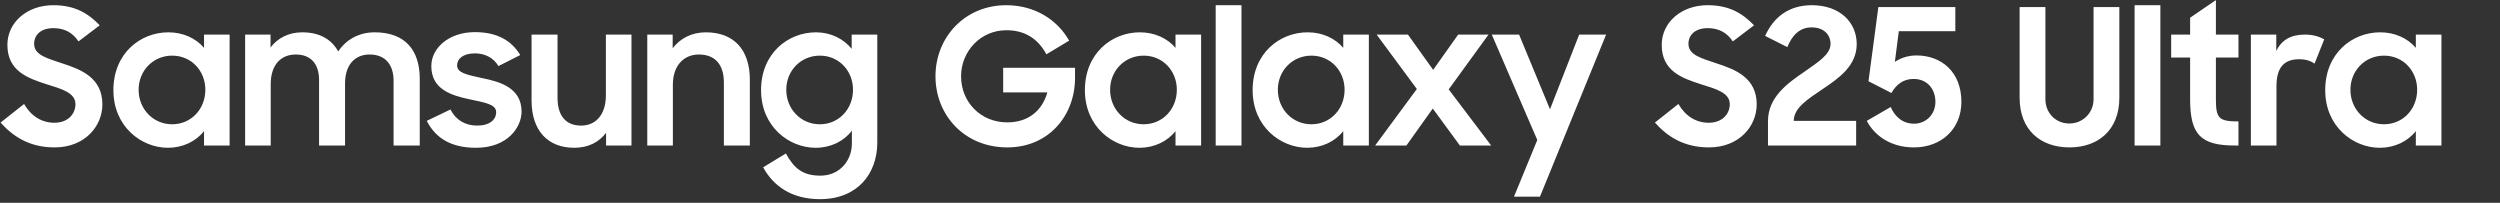 <?xml version="1.0" encoding="UTF-8"?>
<svg xmlns="http://www.w3.org/2000/svg" width="567" height="46" viewBox="0 0 567 46" fill="none">
  <rect x="0" y="0" width="567" height="46" fill="#333333" stroke="none"/>
  <path d="M12.384 33.43C6.751 33.43 3.01 31.022 0.129 27.797L5.461 23.583C7.052 26.335 9.46 27.84 12.341 27.84C15.437 27.84 17.114 25.819 17.114 23.626C17.114 21.003 13.889 20.143 10.578 19.111C6.321 17.735 1.677 16.144 1.677 10.167C1.677 5.136 6.063 1.18 12.083 1.18C17.114 1.18 20.081 3.115 22.618 5.738L17.802 9.393C16.469 7.372 14.577 6.383 12.126 6.383C9.245 6.383 7.74 7.931 7.74 9.952C7.74 12.489 10.707 13.22 14.147 14.381C18.404 15.757 23.22 17.649 23.22 23.669C23.22 28.614 19.264 33.43 12.384 33.43ZM38.103 33.516C32.04 33.516 25.719 28.7 25.719 20.444C25.719 12.102 31.825 7.329 38.189 7.329C41.5 7.329 44.424 8.662 46.273 10.855V7.845H52.078V33H46.273V29.732C44.424 32.097 41.414 33.516 38.103 33.516ZM39.049 28.184C43.392 28.184 46.574 24.701 46.574 20.358C46.574 16.058 43.392 12.618 39.049 12.618C34.749 12.618 31.438 16.015 31.438 20.358C31.438 24.744 34.749 28.184 39.049 28.184ZM55.595 33V7.845H61.357V10.769C62.948 8.662 65.442 7.329 68.538 7.329C72.494 7.329 75.203 8.92 76.708 11.672C78.428 9.049 81.352 7.329 84.964 7.329C91.801 7.329 95.198 11.285 95.198 17.864V33H89.264V18.337C89.264 14.682 87.415 12.36 83.803 12.36C80.664 12.36 78.256 14.51 78.256 18.939V33H72.365V18.165C72.365 14.553 70.559 12.36 67.076 12.36C63.808 12.36 61.4 14.596 61.4 19.068V33H55.595ZM107.971 33.516C102.338 33.516 98.812 31.366 96.791 27.41L102.166 24.83C103.37 27.195 105.477 28.485 108.229 28.485C111.11 28.485 112.529 27.109 112.529 25.432C112.529 23.583 109.734 23.239 106.638 22.551C102.338 21.648 97.823 20.272 97.823 14.983C97.823 10.941 101.736 7.286 107.713 7.286C112.83 7.286 116.055 9.264 117.99 12.489L113.045 14.983C112.013 13.22 110.121 12.102 107.713 12.102C104.961 12.102 103.671 13.392 103.671 14.811C103.671 16.488 105.649 16.918 109.433 17.735C113.561 18.552 118.291 20.014 118.291 25.303C118.291 28.829 115.152 33.516 107.971 33.516ZM143.218 7.845V33H137.456V30.119C135.865 32.226 133.457 33.516 130.232 33.516C124.212 33.516 120.557 29.603 120.557 22.766V7.845H126.448V22.164C126.448 26.077 128.168 28.485 131.823 28.485C135.048 28.485 137.413 26.077 137.413 21.648V7.845H143.218ZM146.802 33V7.845H152.564V10.941C154.241 8.748 156.821 7.329 160.089 7.329C166.41 7.329 170.065 11.242 170.065 18.079V33H164.174V18.681C164.174 14.768 162.282 12.36 158.498 12.36C155.187 12.36 152.607 14.768 152.607 19.197V33H146.802ZM193.205 32.57V29.646C191.356 32.054 188.389 33.516 184.992 33.516C178.929 33.516 172.608 28.7 172.608 20.444C172.608 12.102 178.714 7.329 185.078 7.329C188.389 7.329 191.313 8.791 193.162 11.07V7.845H198.967V32.355C198.967 39.407 194.452 45.169 185.981 45.169C179.445 45.169 175.36 42.116 173.081 37.945L178.241 34.806C180.09 38.203 182.068 39.837 186.067 39.837C190.453 39.837 193.205 36.397 193.205 32.57ZM185.938 28.184C190.281 28.184 193.463 24.701 193.463 20.358C193.463 16.058 190.281 12.618 185.938 12.618C181.638 12.618 178.327 16.015 178.327 20.358C178.327 24.744 181.638 28.184 185.938 28.184ZM228.464 33.43C218.66 33.43 212.167 26.034 212.167 17.305C212.167 8.361 218.918 1.18 228.206 1.18C234.699 1.18 239.816 4.491 242.482 9.221L237.322 12.317C235.344 8.662 232.334 6.856 228.249 6.856C222.401 6.856 217.972 11.629 217.972 17.305C217.972 23.11 222.358 27.754 228.464 27.754C233.237 27.754 236.376 25.088 237.537 20.96H227.518V15.37H243.815V17.692C243.815 26.163 237.881 33.43 228.464 33.43ZM258.436 33.516C252.373 33.516 246.052 28.7 246.052 20.444C246.052 12.102 252.158 7.329 258.522 7.329C261.833 7.329 264.757 8.662 266.606 10.855V7.845H272.411V33H266.606V29.732C264.757 32.097 261.747 33.516 258.436 33.516ZM259.382 28.184C263.725 28.184 266.907 24.701 266.907 20.358C266.907 16.058 263.725 12.618 259.382 12.618C255.082 12.618 251.771 16.015 251.771 20.358C251.771 24.744 255.082 28.184 259.382 28.184ZM275.718 33V1.18H281.566V33H275.718ZM296.481 33.516C290.418 33.516 284.097 28.7 284.097 20.444C284.097 12.102 290.203 7.329 296.567 7.329C299.878 7.329 302.802 8.662 304.651 10.855V7.845H310.456V33H304.651V29.732C302.802 32.097 299.792 33.516 296.481 33.516ZM297.427 28.184C301.77 28.184 304.952 24.701 304.952 20.358C304.952 16.058 301.77 12.618 297.427 12.618C293.127 12.618 289.816 16.015 289.816 20.358C289.816 24.744 293.127 28.184 297.427 28.184ZM311.881 33L321.341 20.186L312.225 7.845H319.32L325.039 15.843L330.715 7.845H337.595L328.565 20.272L338.197 33H331.102L324.953 24.615L318.976 33H311.881ZM343.368 44.61L348.657 31.753L338.337 7.845H344.529L351.538 24.787L358.16 7.845H364.266L349.259 44.61H343.368ZM387.584 33.43C381.951 33.43 378.21 31.022 375.329 27.797L380.661 23.583C382.252 26.335 384.66 27.84 387.541 27.84C390.637 27.84 392.314 25.819 392.314 23.626C392.314 21.003 389.089 20.143 385.778 19.111C381.521 17.735 376.877 16.144 376.877 10.167C376.877 5.136 381.263 1.18 387.283 1.18C392.314 1.18 395.281 3.115 397.818 5.738L393.002 9.393C391.669 7.372 389.777 6.383 387.326 6.383C384.445 6.383 382.94 7.931 382.94 9.952C382.94 12.489 385.907 13.22 389.347 14.381C393.604 15.757 398.42 17.649 398.42 23.669C398.42 28.614 394.464 33.43 387.584 33.43ZM400.978 33V27.496C400.978 22.078 405.321 18.939 409.234 16.273C412.33 14.08 415.168 12.36 415.168 9.952C415.168 7.888 413.663 6.211 410.868 6.211C408.116 6.211 406.439 8.06 405.364 10.683L400.333 8.146C402.268 3.846 405.751 1.18 410.911 1.18C417.275 1.18 421.102 5.05 421.102 9.995C421.102 14.94 417.06 17.735 413.276 20.272C410.051 22.465 406.826 24.443 406.826 27.41H420.973V33H400.978ZM434.093 33.43C428.589 33.43 425.02 30.549 423.386 27.41L428.804 24.271C429.707 26.292 431.341 28.055 434.136 28.055C436.716 28.055 438.952 26.034 438.952 23.11C438.952 20.186 437.103 17.907 434.007 17.907C431.556 17.907 430.051 19.24 428.976 21.089L423.773 18.423L426.009 1.61H443.467V7.071H430.653L429.75 14.037C430.954 13.22 432.631 12.575 434.652 12.575C440.285 12.575 444.843 16.273 444.843 23.11C444.843 29.216 440.328 33.43 434.093 33.43ZM469.359 33.43C462.823 33.43 458.05 29.517 458.05 22.164V1.61H463.898V22.508C463.898 25.604 466.22 28.012 469.316 28.012C472.369 28.012 474.82 25.604 474.82 22.508V1.61H480.668V22.164C480.668 29.517 475.852 33.43 469.359 33.43ZM484.125 33V1.18H489.973V33H484.125ZM492.419 13.048V7.845H496.719V4.018L502.567 0.019V7.845H507.684V13.048H502.567V22.465C502.567 26.851 503.212 27.539 507.684 27.539V33H506.867C499.084 33 496.719 30.506 496.719 22.508V13.048H492.419ZM510.496 33V7.845H516.258V11.586C517.419 9.092 519.569 7.845 522.708 7.845C524.557 7.845 525.976 8.275 527.137 8.92L524.944 14.424C524.084 13.865 523.138 13.435 521.461 13.435C518.064 13.435 516.301 15.241 516.301 19.584V33H510.496ZM539.742 33.516C533.679 33.516 527.358 28.7 527.358 20.444C527.358 12.102 533.464 7.329 539.828 7.329C543.139 7.329 546.063 8.662 547.912 10.855V7.845H553.717V33H547.912V29.732C546.063 32.097 543.053 33.516 539.742 33.516ZM540.688 28.184C545.031 28.184 548.213 24.701 548.213 20.358C548.213 16.058 545.031 12.618 540.688 12.618C536.388 12.618 533.077 16.015 533.077 20.358C533.077 24.744 536.388 28.184 540.688 28.184Z" fill="white"></path>
</svg>
